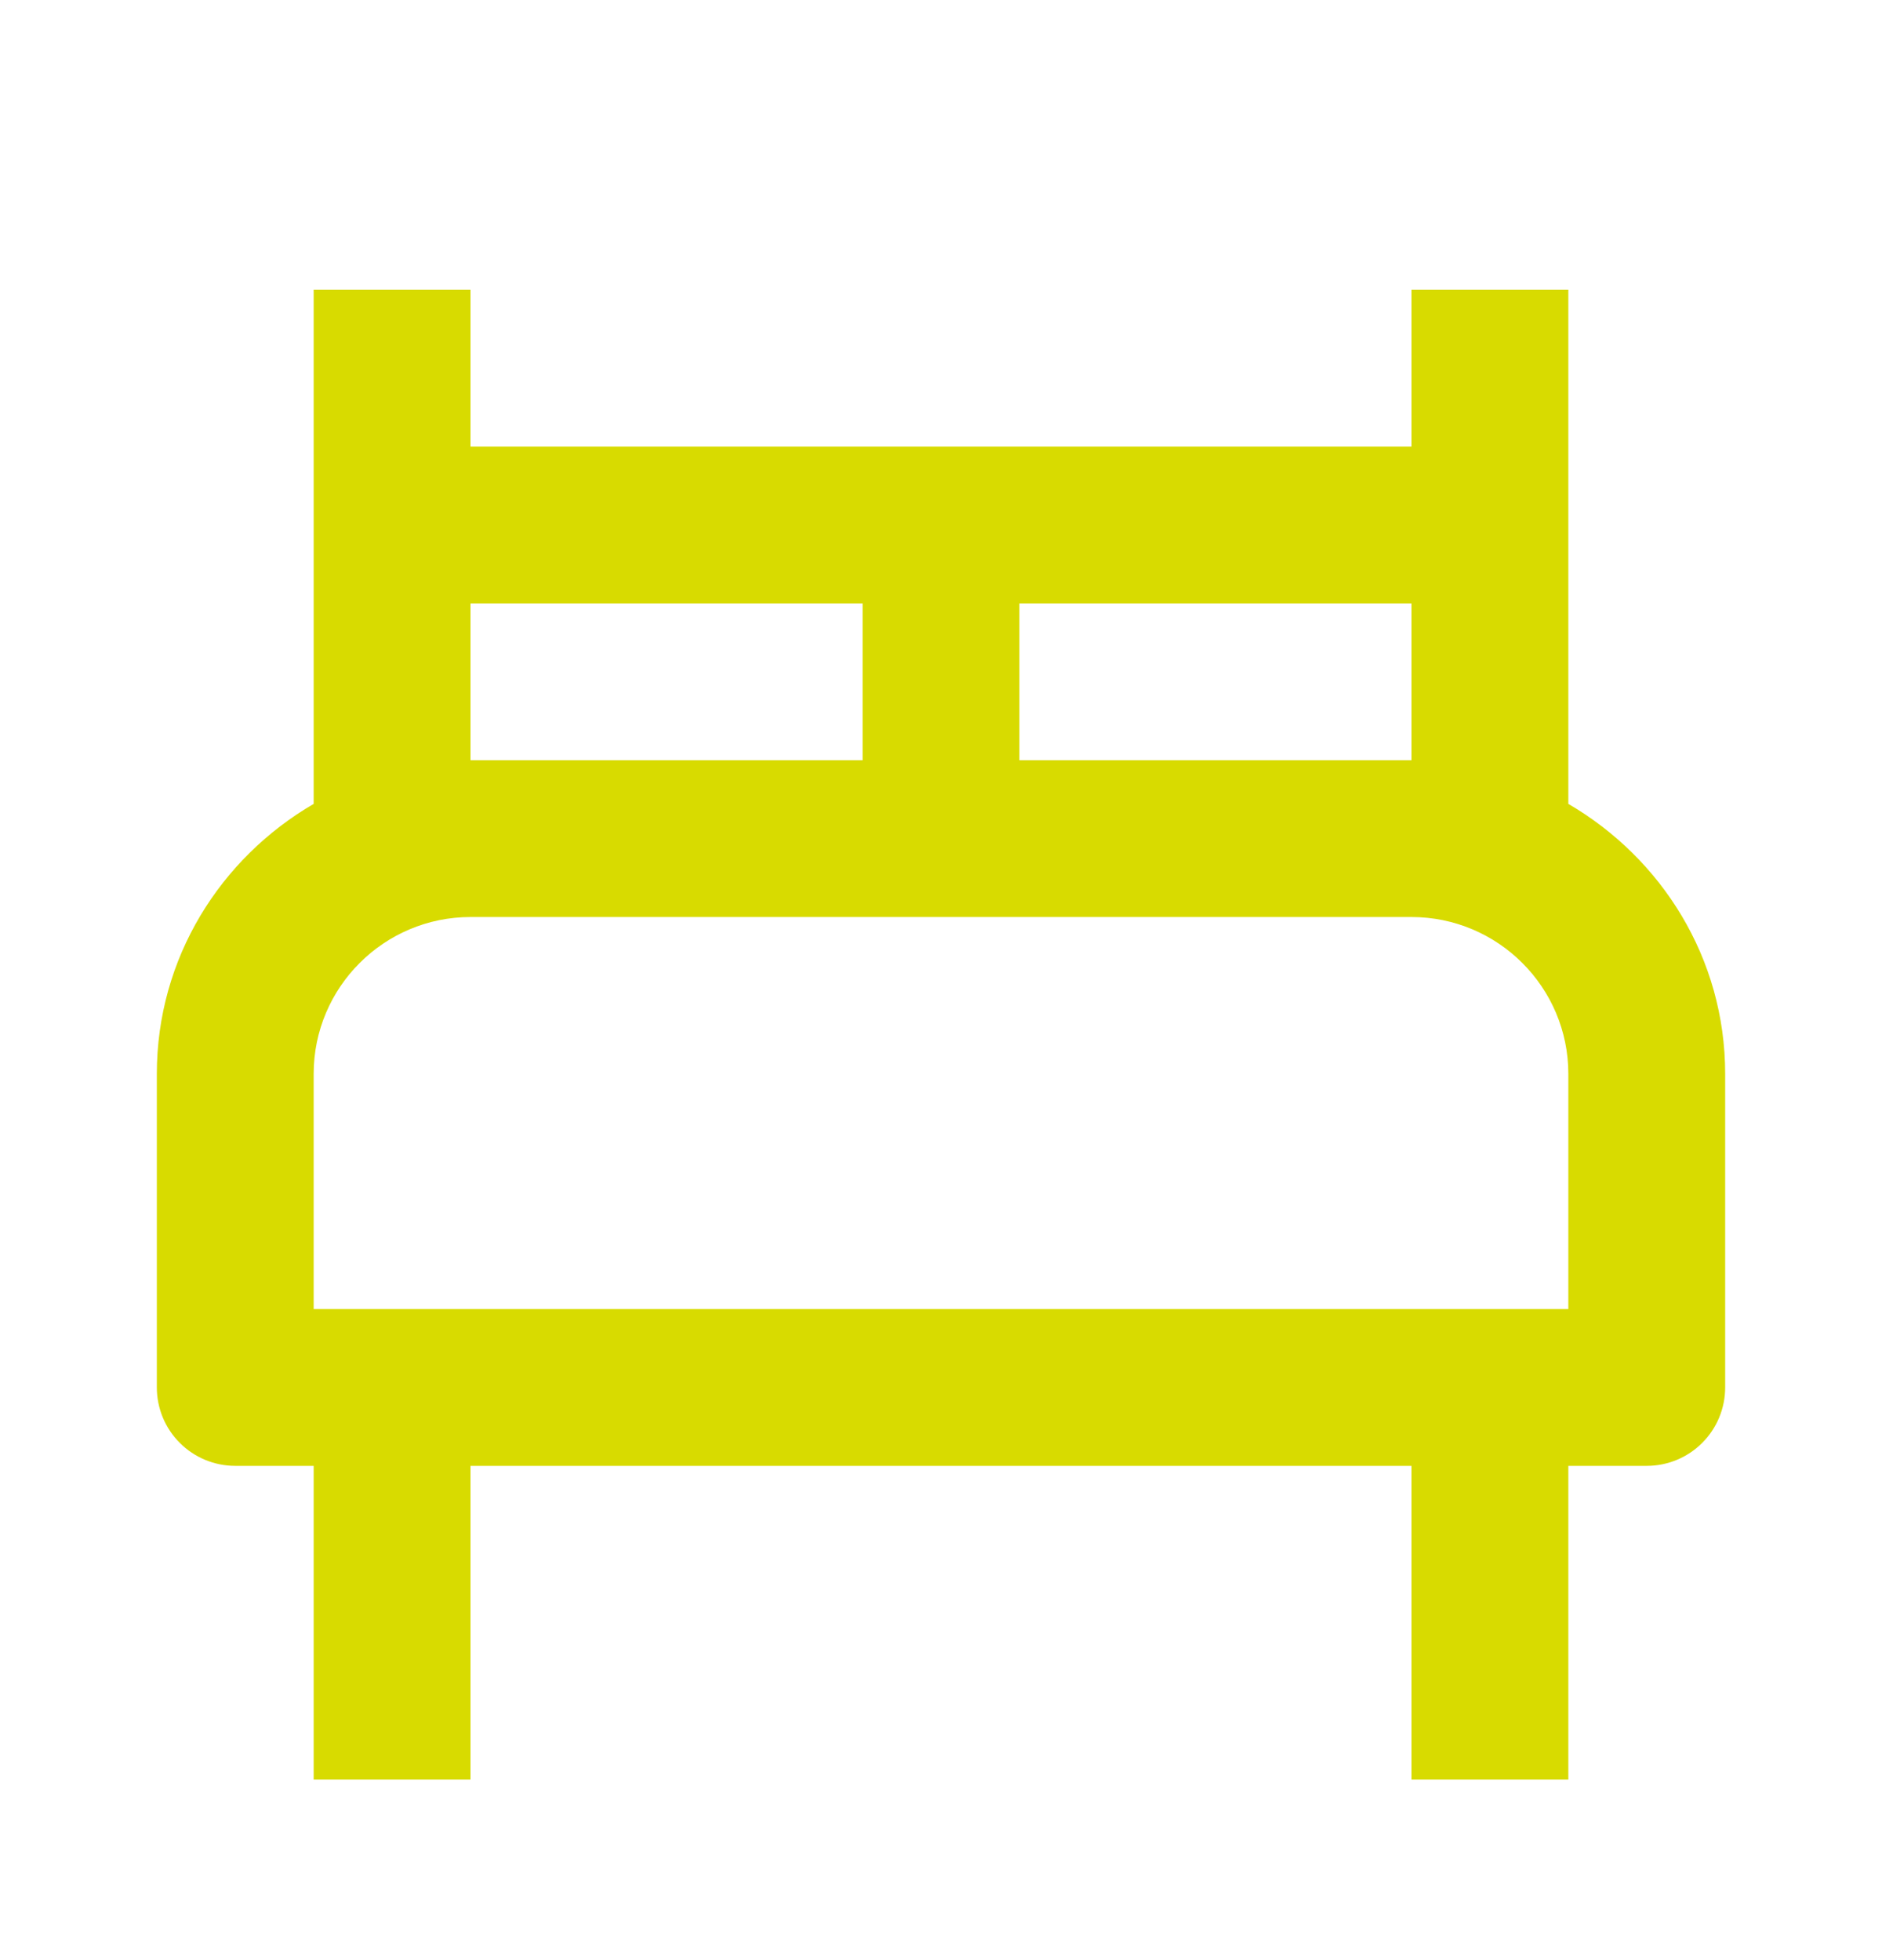 <svg width="24" height="25" viewBox="0 0 24 25" fill="none" xmlns="http://www.w3.org/2000/svg">
<path d="M20 10.253V3.696H18V5.696H6V3.696H4V10.253C2.81 10.946 2 12.221 2 13.696V17.696C2 17.961 2.105 18.216 2.293 18.403C2.48 18.591 2.735 18.696 3 18.696H4V22.696H6V18.696H18V22.696H20V18.696H21C21.265 18.696 21.52 18.591 21.707 18.403C21.895 18.216 22 17.961 22 17.696V13.696C22 12.221 21.189 10.946 20 10.253ZM18 7.696V9.696H13V7.696H18ZM6 7.696H11V9.696H6V7.696ZM20 16.696H4V13.696C4 12.593 4.897 11.696 6 11.696H18C19.103 11.696 20 12.593 20 13.696V16.696Z" fill="#D8DB00"/>
</svg>
